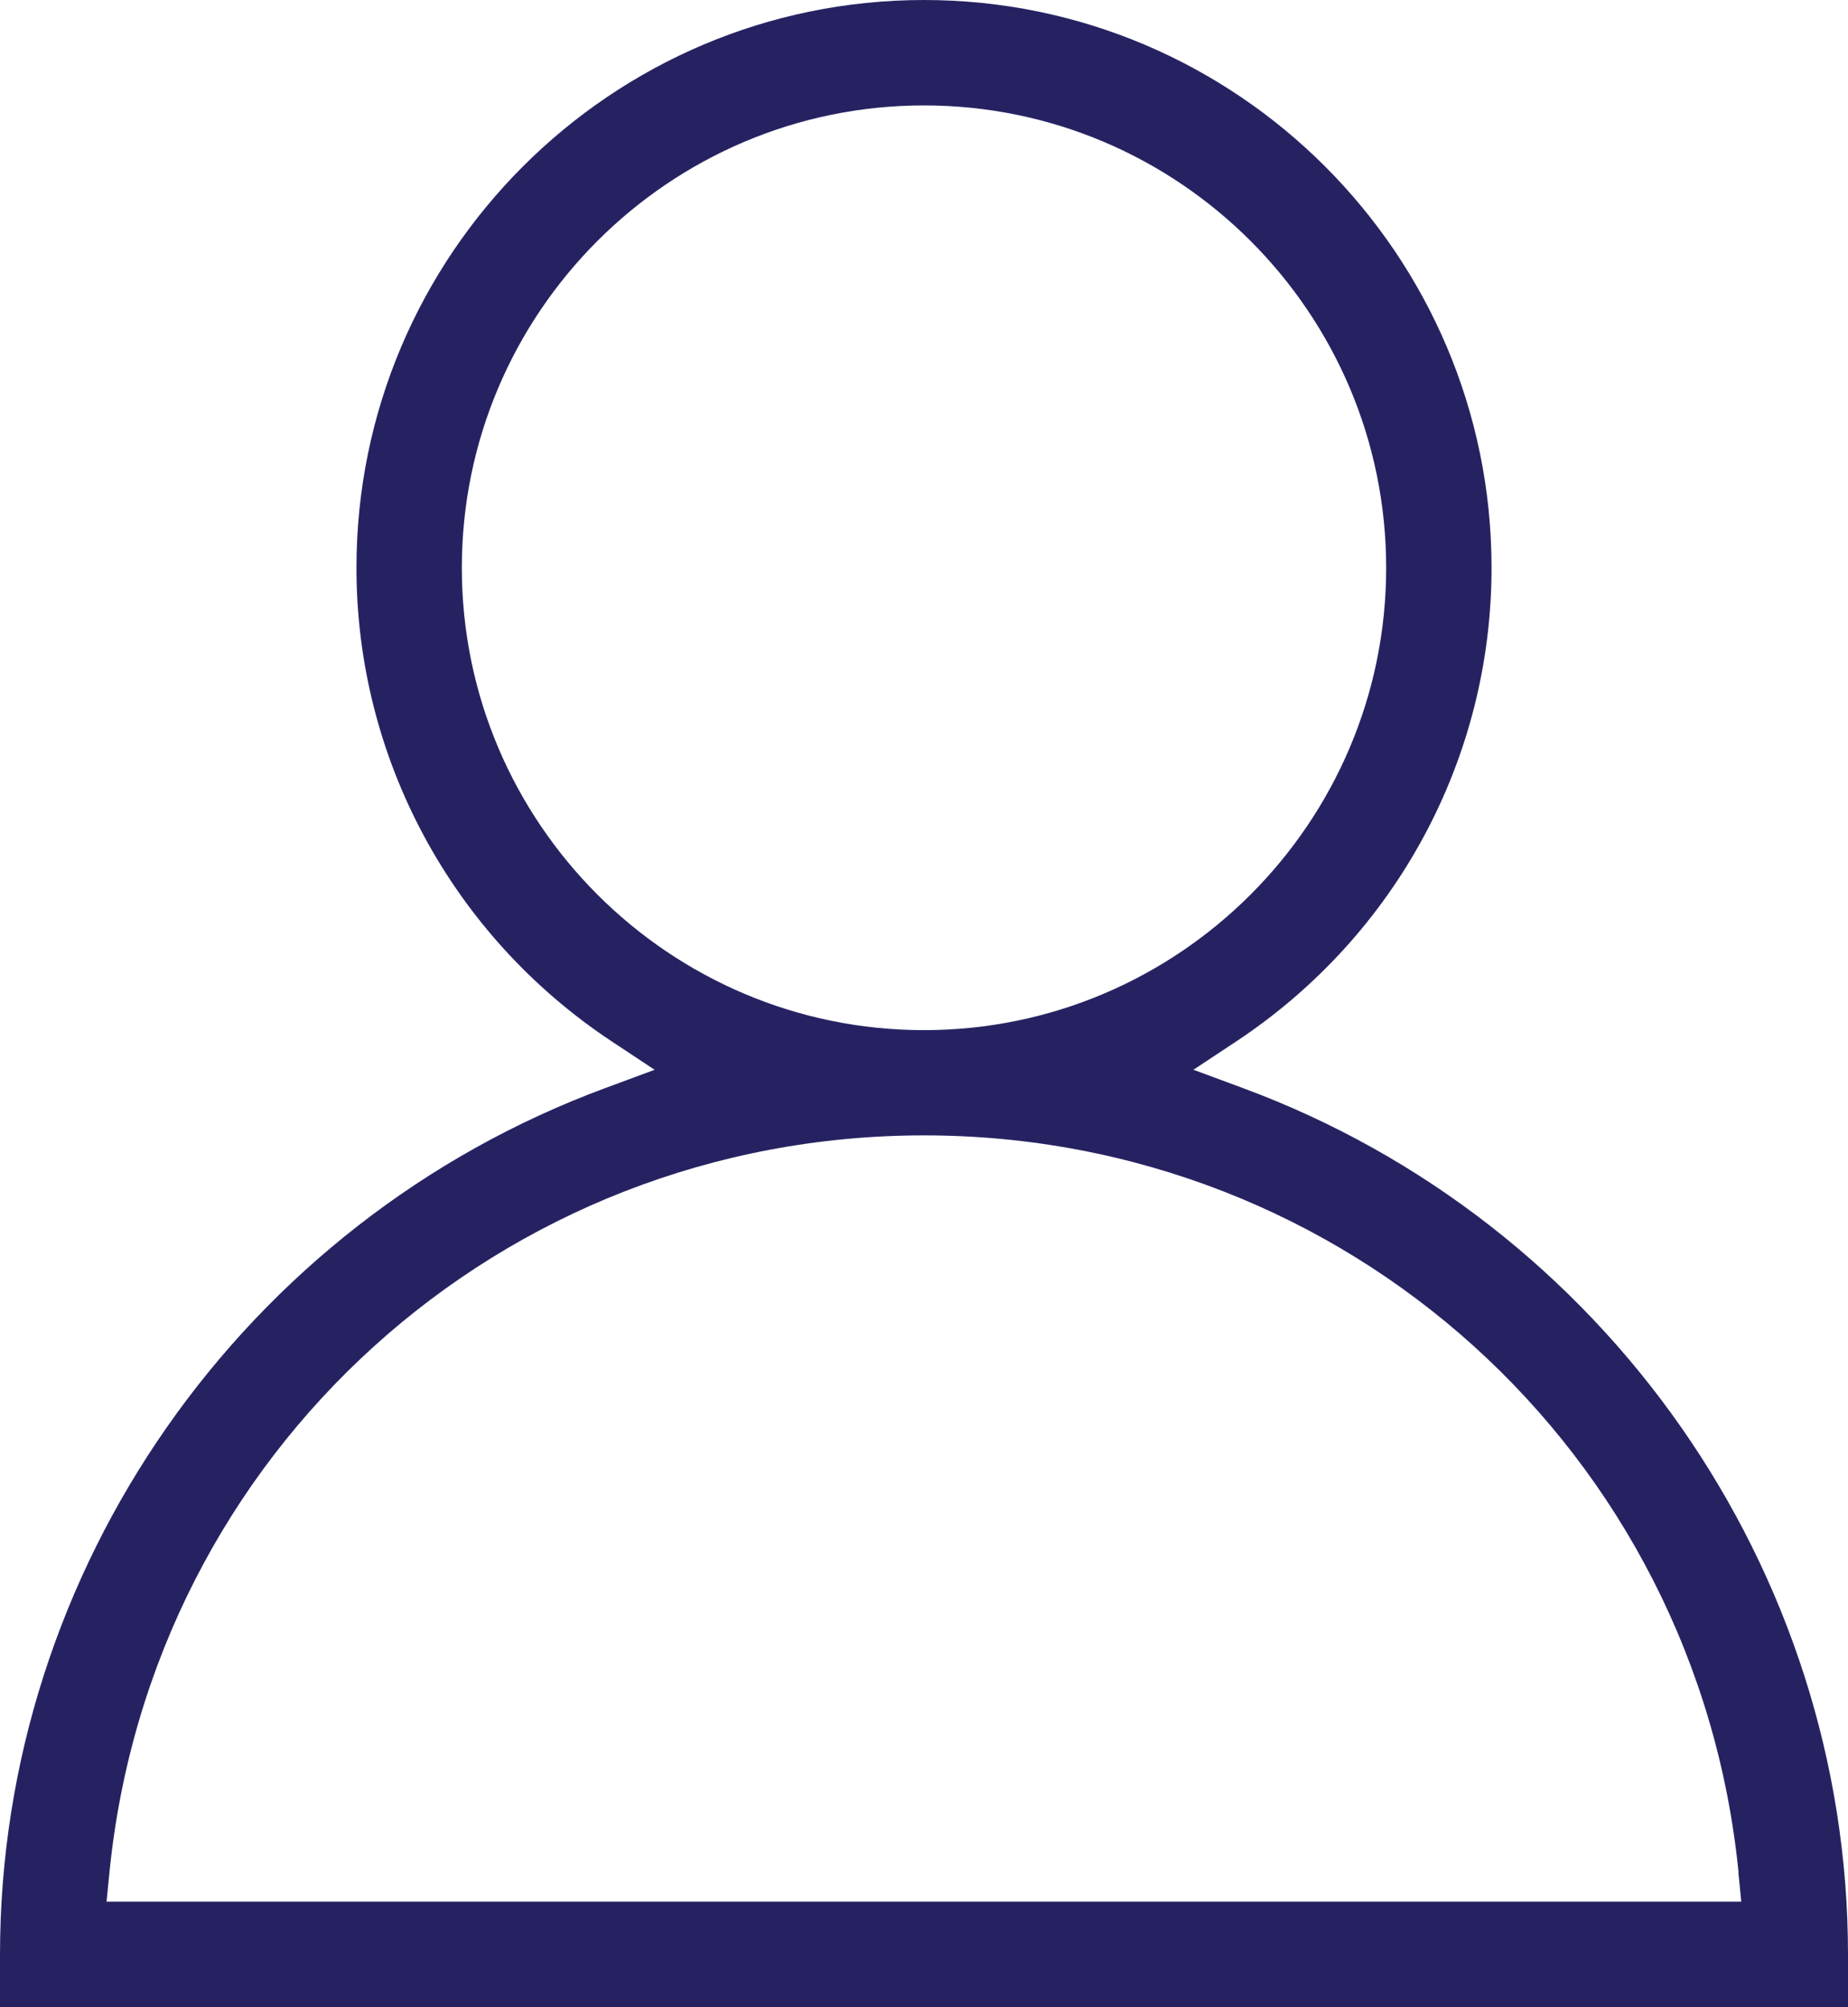 <svg xmlns="http://www.w3.org/2000/svg" id="Layer_1" data-name="Layer 1" viewBox="0 0 109.08 118.43"><defs><style>      .cls-1 {        fill: #262262;        stroke-width: 0px;      }    </style></defs><path class="cls-1" d="m70.44,63.12l2.57-1.7c9.41-6.25,15.03-16.68,15.03-27.92C88.04,15.03,73.01,0,54.54,0S21.04,15.03,21.04,33.5c0,11.23,5.62,21.67,15.03,27.92l2.57,1.7-2.89,1.07C14.36,72.08,0,92.62,0,115.32v3.11h109.08v-3.11c0-22.69-14.36-43.24-35.74-51.13l-2.89-1.07Zm32.17,47.36l.17,1.72H6.29l.17-1.72c2.47-24.79,23.14-43.49,48.08-43.49s45.61,18.7,48.08,43.49ZM27.26,33.5c0-15.04,12.24-27.28,27.28-27.28s27.28,12.24,27.28,27.28-12.24,27.28-27.28,27.28-27.28-12.24-27.28-27.28Z"></path></svg>